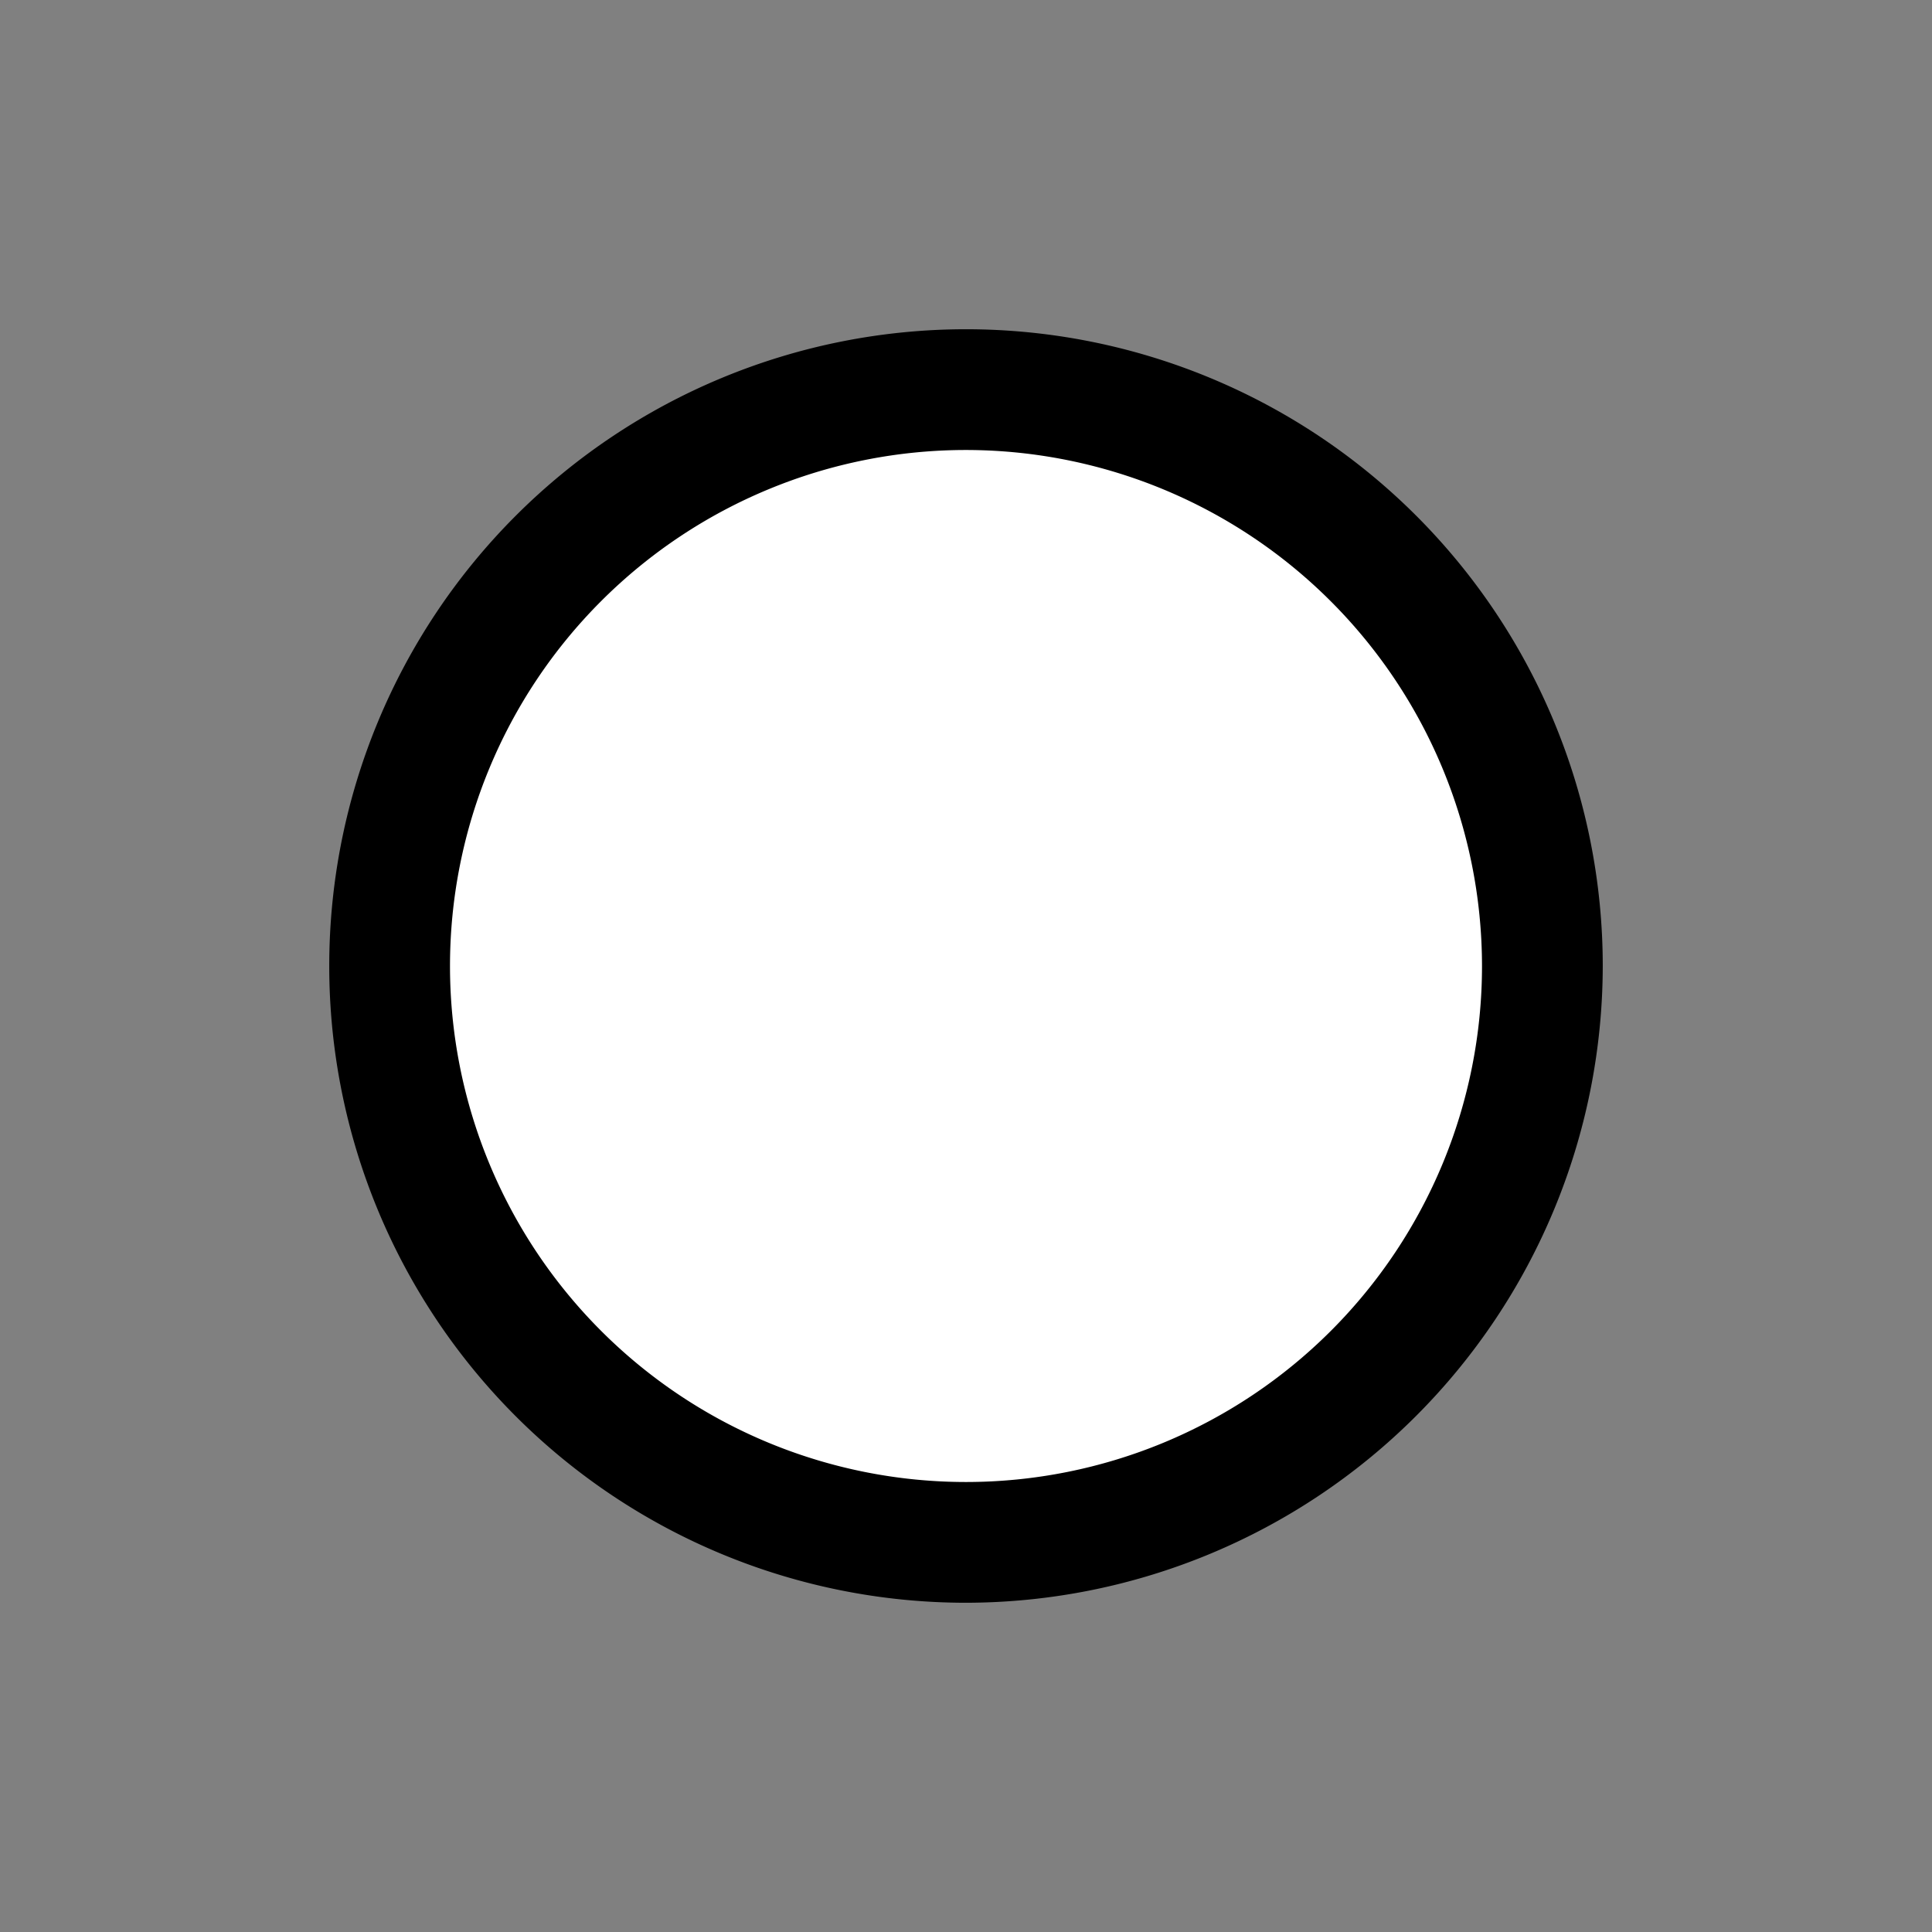 <svg xmlns="http://www.w3.org/2000/svg" xmlns:xlink="http://www.w3.org/1999/xlink" role="img" viewBox="0 0 48 48">
    <rect x="0" y="0" width="48" height="48" fill="#808080" stroke="none"/>
    <title>
        circle
    </title>
    <circle cx="24" cy="24" r="14.32" fill="#fff"/>
    <path d="m24 39.82a15.82 15.82 0 1 1 15.82-15.82 15.84 15.84 0 0 1 -15.82 15.82zm0-28.64a12.82 12.82 0 1 0 12.82 12.82 12.83 12.83 0 0 0 -12.82-12.82z"/>
</svg>

